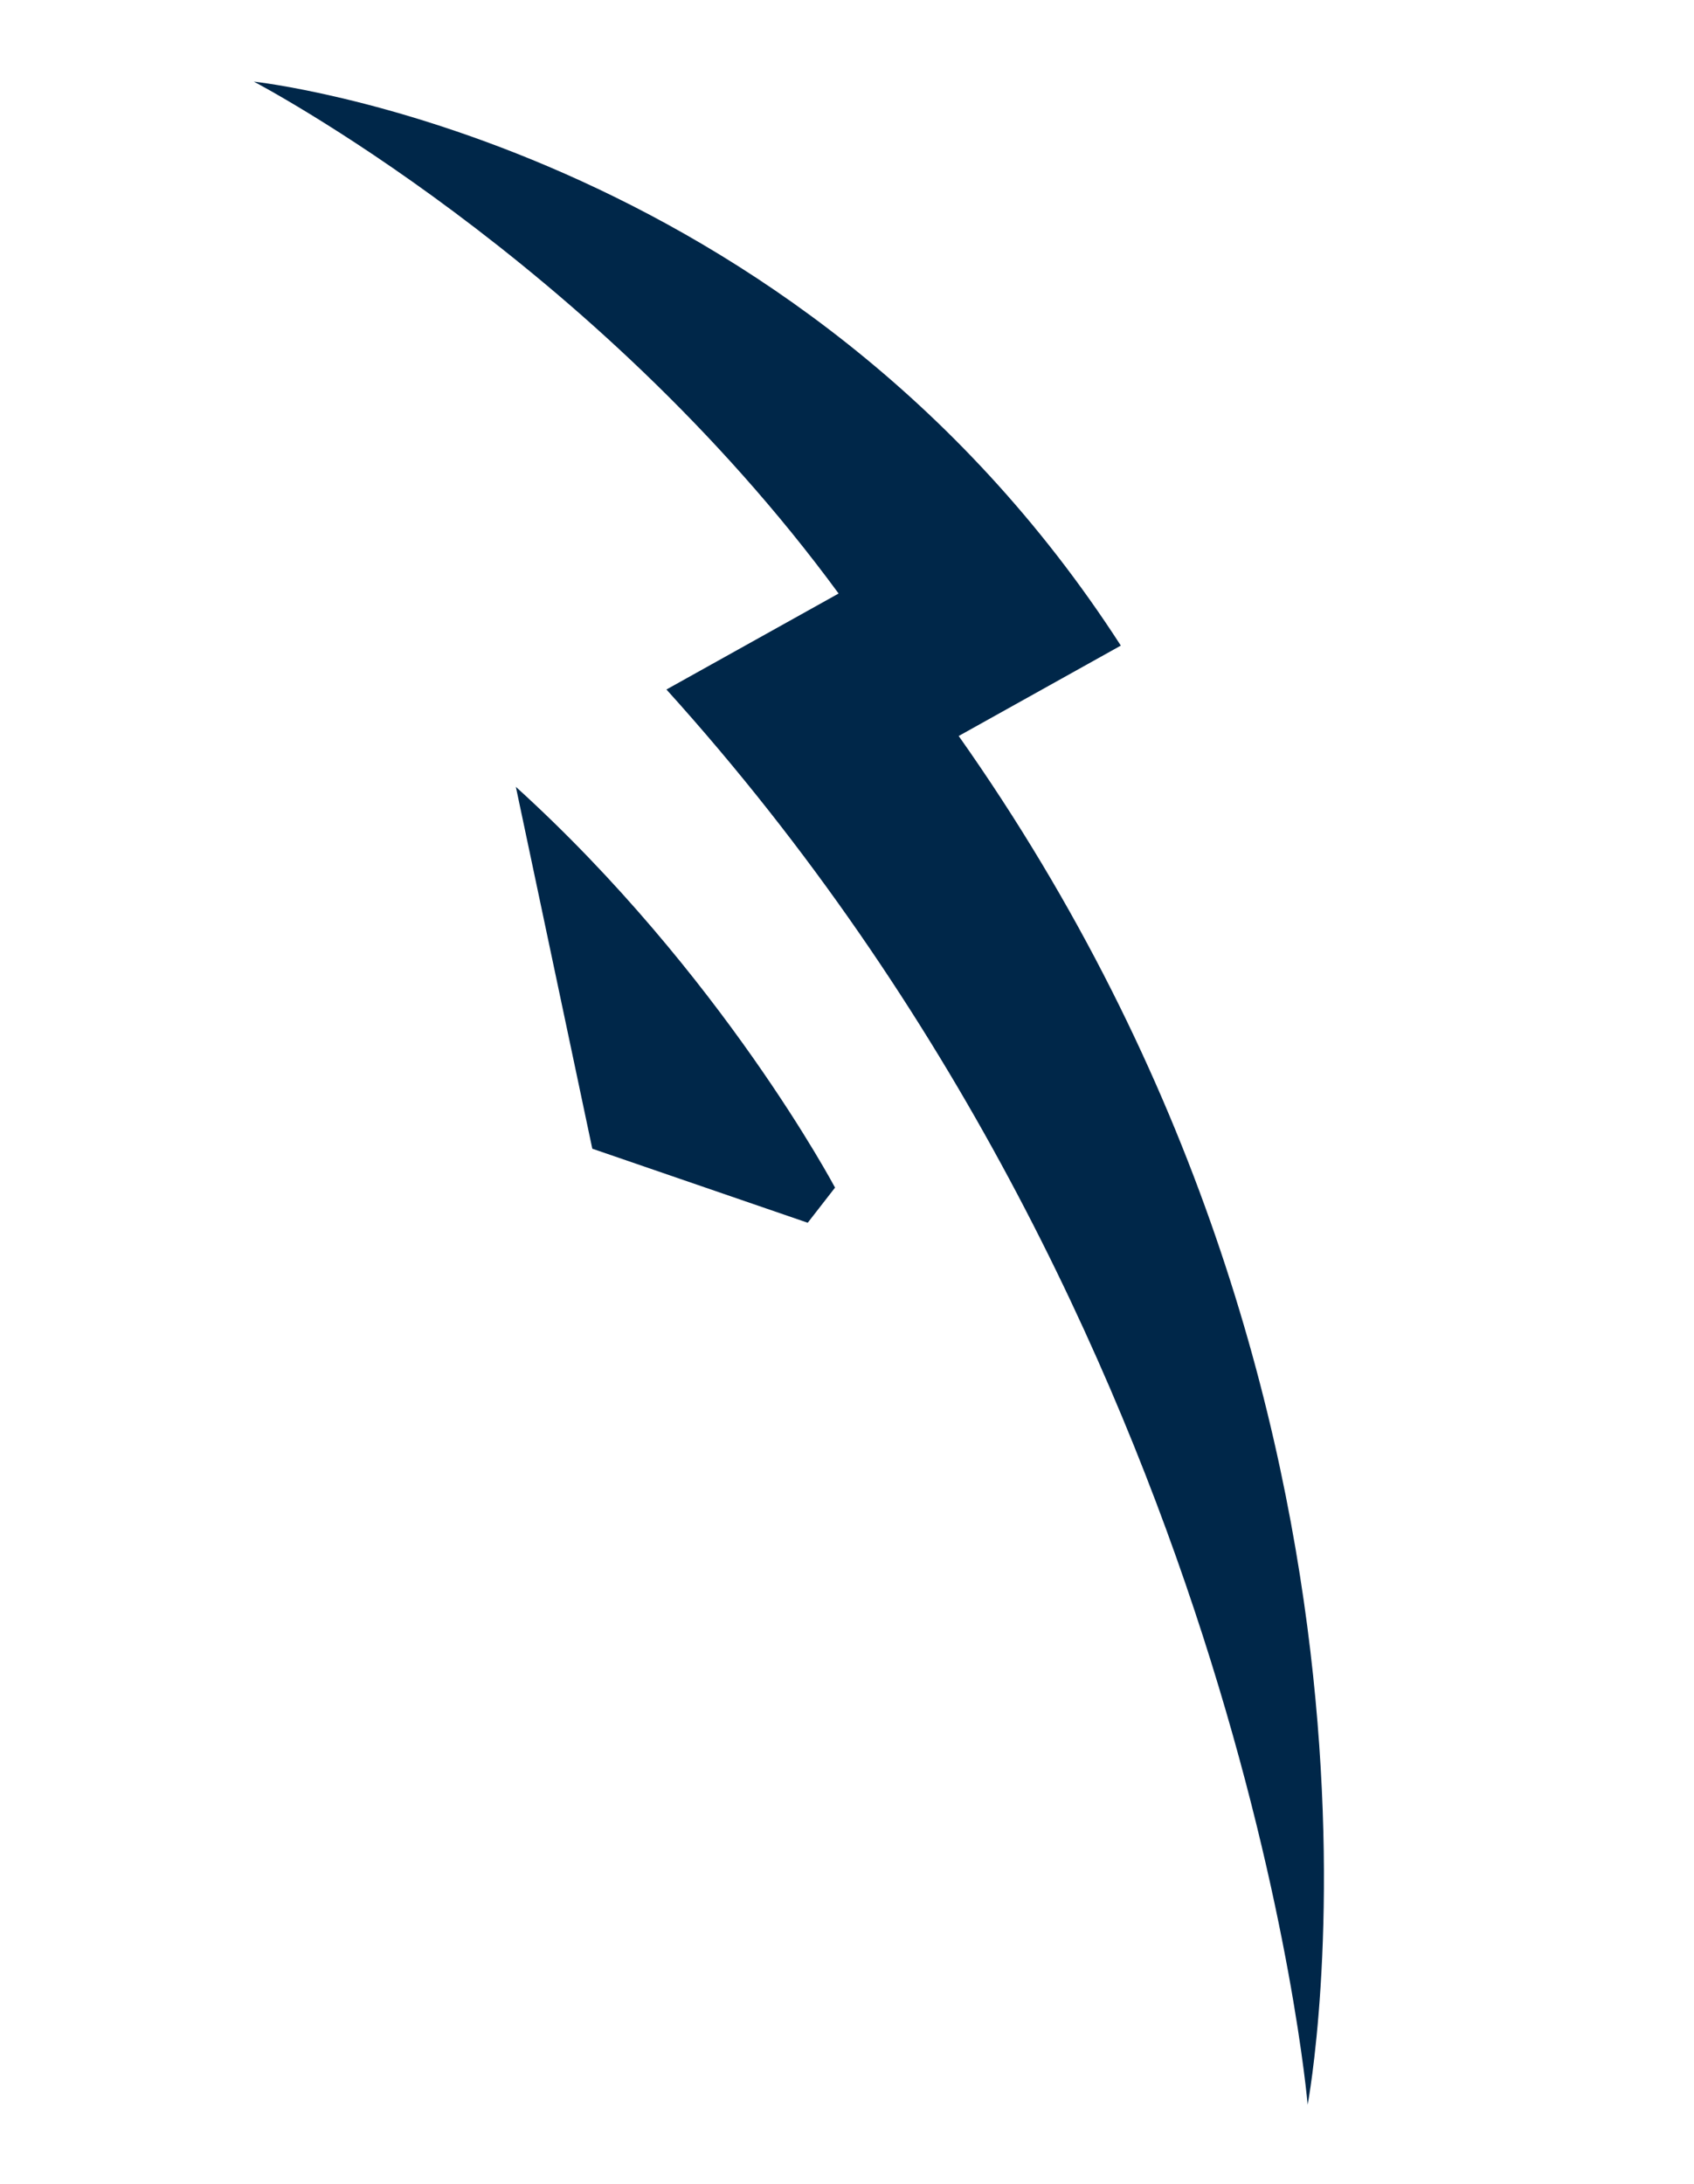 <?xml version="1.0" encoding="utf-8"?>
<!-- Generator: Adobe Illustrator 24.2.3, SVG Export Plug-In . SVG Version: 6.00 Build 0)  -->
<svg version="1.1" id="Camada_1" xmlns="http://www.w3.org/2000/svg" xmlns:xlink="http://www.w3.org/1999/xlink" x="0px" y="0px"
	 viewBox="0 0 622 802" style="enable-background:new 0 0 622 802;" xml:space="preserve">
<style type="text/css">
	.st0{fill:#002749;}
</style>
<g>
	<g>
		<g>
			<path class="st0" d="M411.54,237.04C291.59,51.07,93.2,29.97,93.2,29.97S217.65,94.9,307.92,217.92l-63.22,35.24
				C456,486.94,480.14,772.77,480.14,772.77s48.02-253.05-128.13-502.54L411.54,237.04z"/>
		</g>
		<g>
			<path class="st0" d="M189.41,288.9l28.07,132.86l79.1,27.19l10.03-12.9C306.6,436.06,265,357.44,189.41,288.9z"/>
		</g>
	</g>
</g>
</svg>
